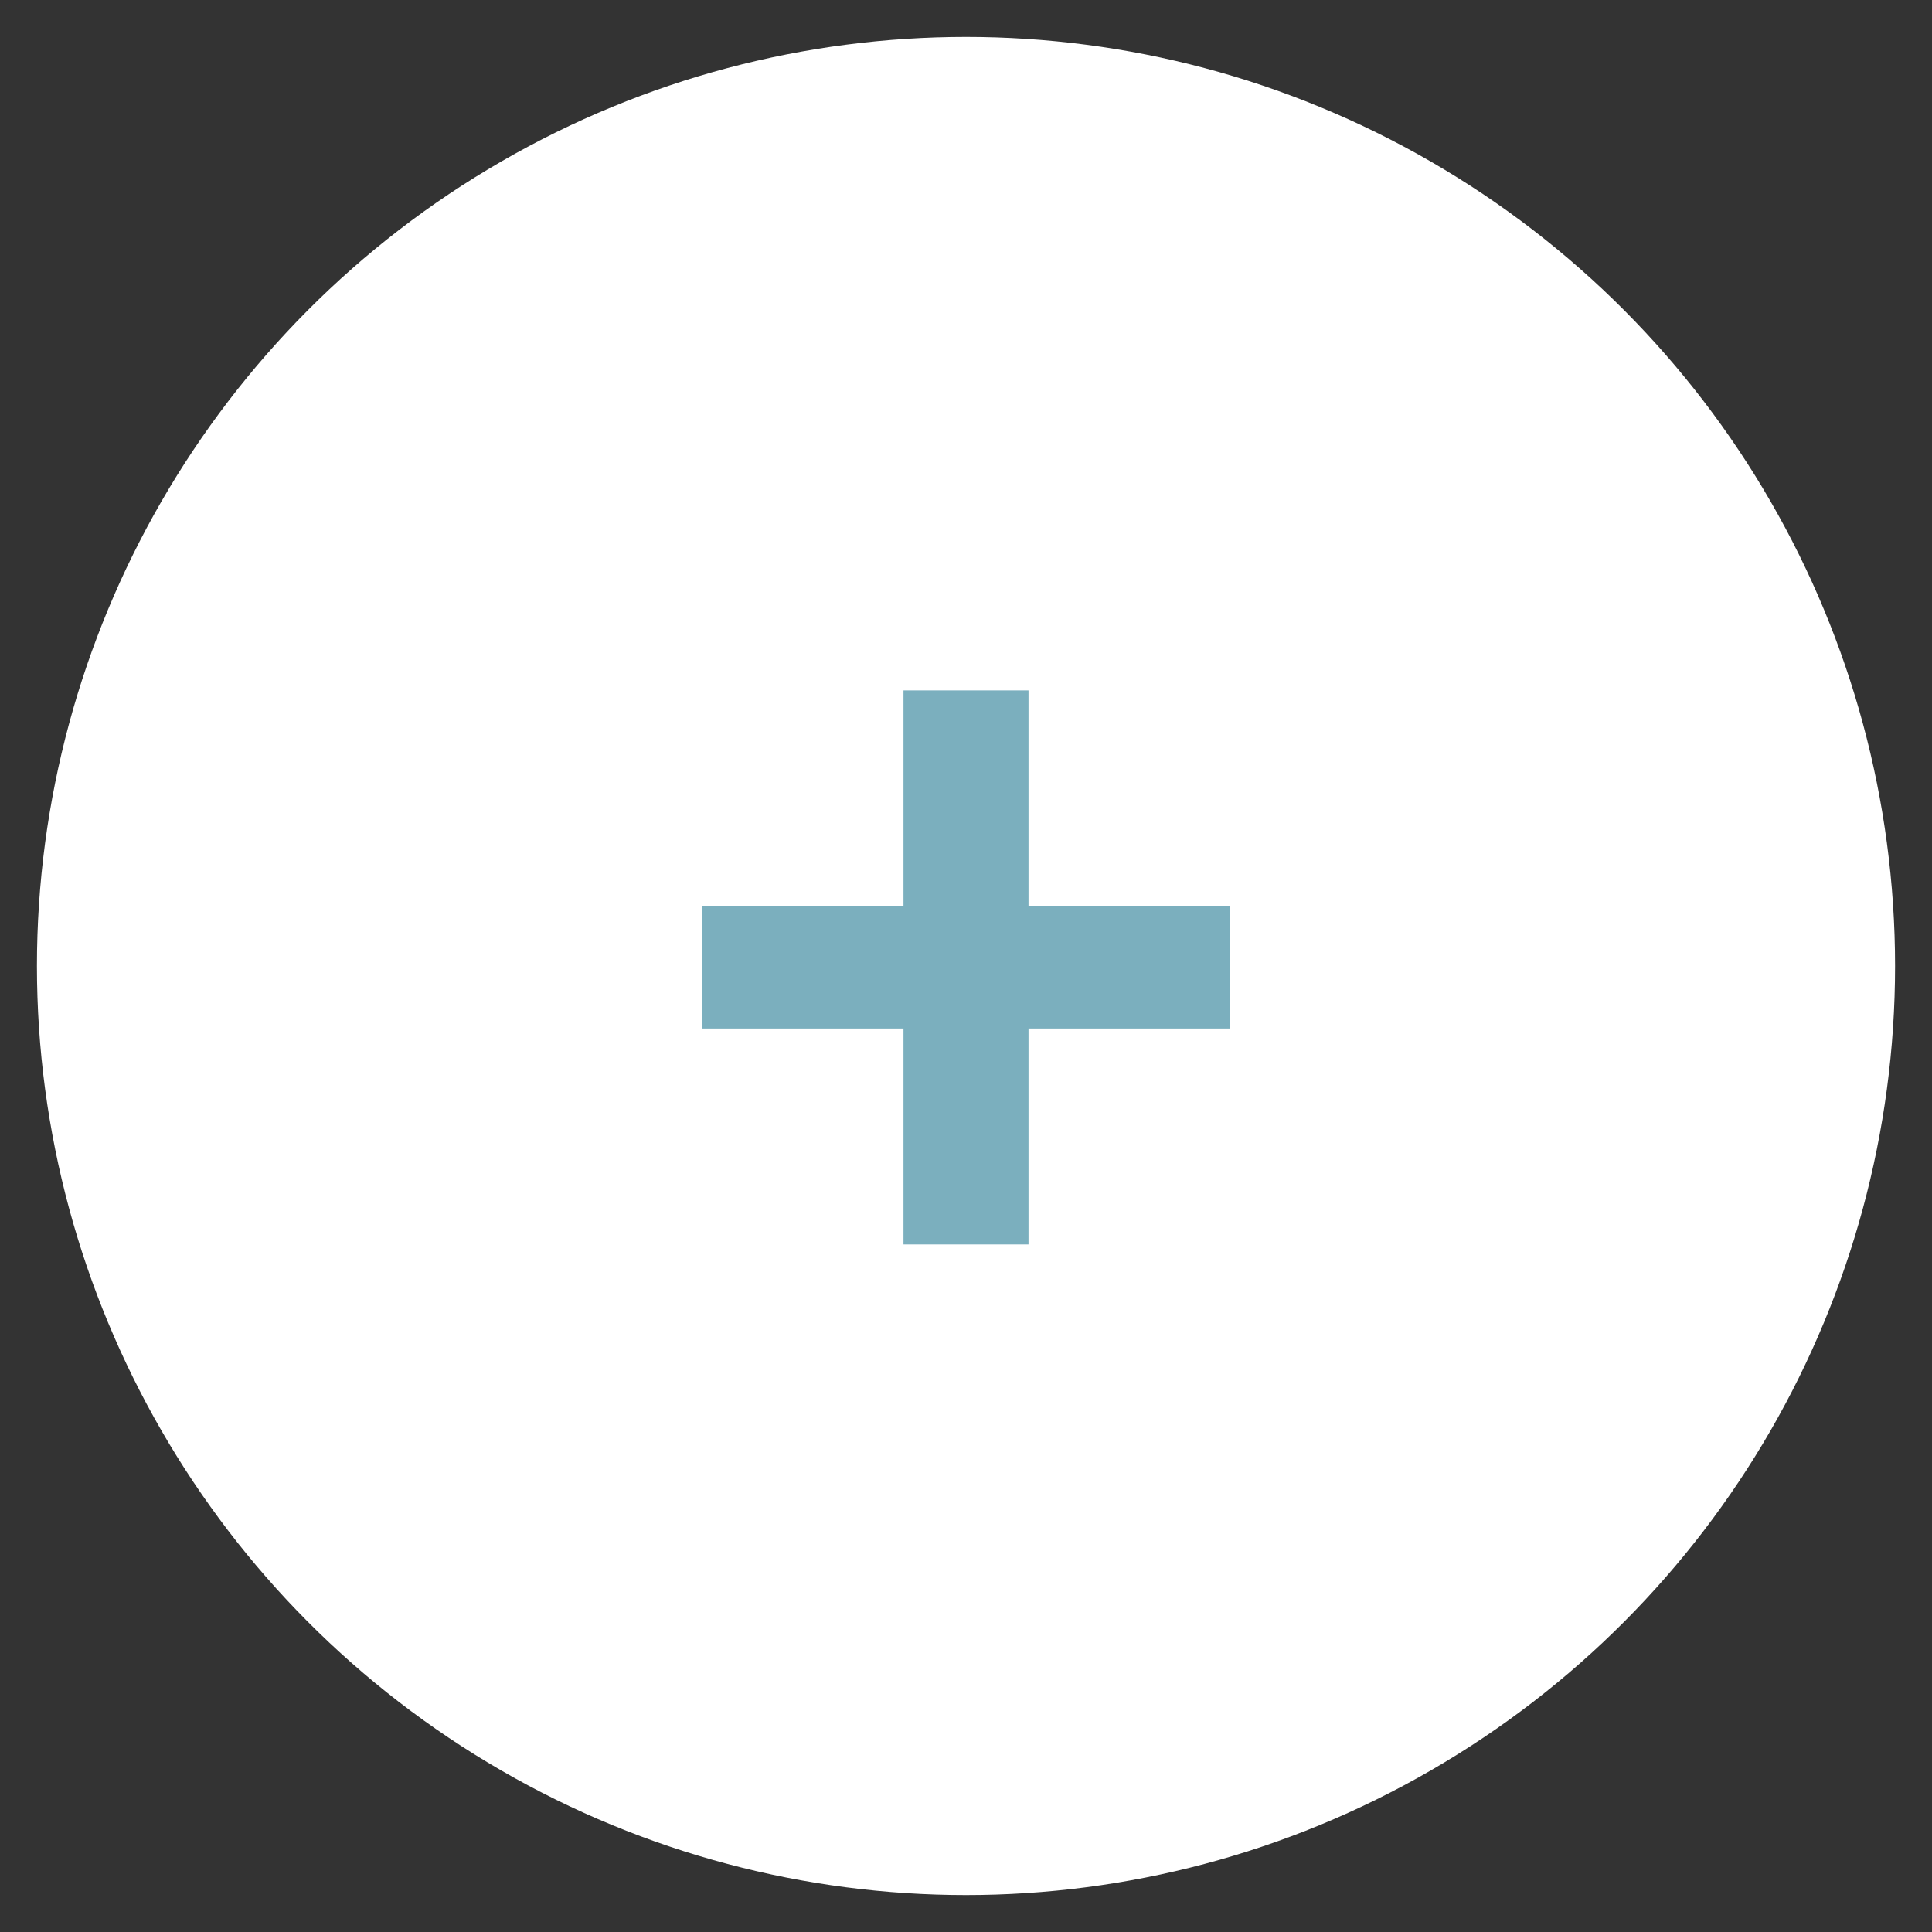 <?xml version="1.0" encoding="UTF-8"?>
<svg xmlns="http://www.w3.org/2000/svg" xmlns:xlink="http://www.w3.org/1999/xlink" version="1.1" x="0px" y="0px" width="68px" height="68px" viewBox="0 0 68 68" style="enable-background:new 0 0 68 68;" xml:space="preserve">
<rect x="0" y="0" width="68" height="68" fill="#333333" stroke="none"/>
<g id="Pagina">
	<circle style="fill:#FFFFFF;" cx="34" cy="34" r="32.7"/>
	<g>
		<g>
			<path style="fill:#7BAFBE;" d="M31.8,36.2h-7.1v-4.3h7.1v-7.6h4.4v7.6h7.1v4.3h-7.1v7.6h-4.4V36.2z"/>
		</g>
	</g>
</g>
<g id="Menu" style="display:none;">
</g>
</svg>
